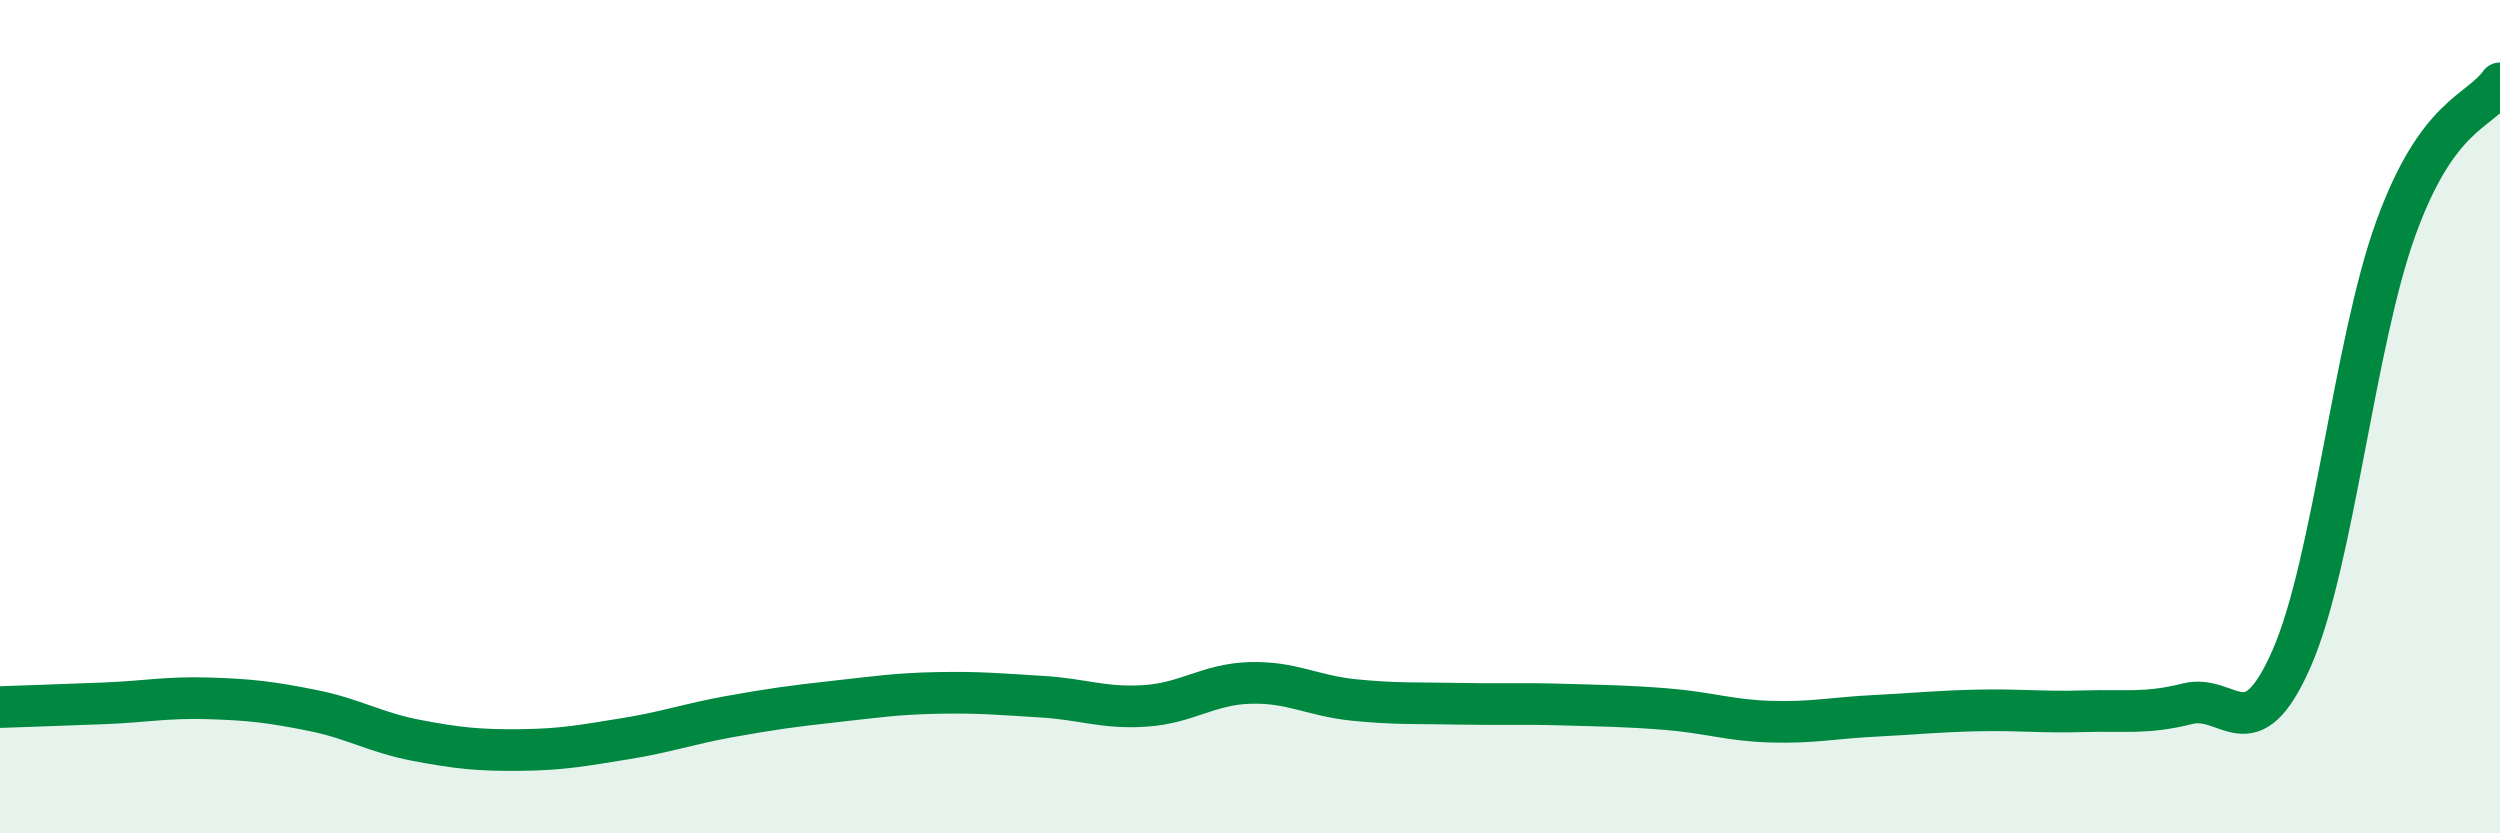 
    <svg width="60" height="20" viewBox="0 0 60 20" xmlns="http://www.w3.org/2000/svg">
      <path
        d="M 0,16.97 C 0.5,16.95 1.5,16.92 2.5,16.88 C 3.5,16.84 4,16.73 5,16.76 C 6,16.79 6.5,16.85 7.5,17.05 C 8.5,17.25 9,17.58 10,17.77 C 11,17.96 11.5,18.01 12.5,18 C 13.5,17.99 14,17.89 15,17.73 C 16,17.57 16.5,17.38 17.5,17.2 C 18.5,17.02 19,16.95 20,16.84 C 21,16.73 21.5,16.65 22.5,16.63 C 23.5,16.61 24,16.66 25,16.72 C 26,16.78 26.5,17.01 27.5,16.94 C 28.5,16.87 29,16.42 30,16.39 C 31,16.36 31.5,16.7 32.5,16.8 C 33.5,16.9 34,16.87 35,16.89 C 36,16.91 36.5,16.88 37.5,16.91 C 38.5,16.94 39,16.94 40,17.02 C 41,17.1 41.5,17.29 42.5,17.32 C 43.5,17.35 44,17.23 45,17.18 C 46,17.13 46.5,17.07 47.5,17.05 C 48.5,17.03 49,17.1 50,17.07 C 51,17.04 51.5,17.14 52.5,16.89 C 53.5,16.64 54,18.08 55,15.8 C 56,13.52 56.5,8.24 57.5,5.48 C 58.5,2.72 59.5,2.7 60,2L60 20L0 20Z"
        fill="#008740"
        opacity="0.1"
        stroke-linecap="round"
        stroke-linejoin="round"
      />
      <path
        d="M 0,16.97 C 0.5,16.95 1.5,16.92 2.5,16.88 C 3.5,16.84 4,16.73 5,16.76 C 6,16.79 6.5,16.85 7.5,17.05 C 8.5,17.25 9,17.58 10,17.77 C 11,17.96 11.5,18.01 12.5,18 C 13.5,17.99 14,17.89 15,17.73 C 16,17.57 16.5,17.38 17.5,17.2 C 18.5,17.02 19,16.95 20,16.84 C 21,16.73 21.5,16.65 22.5,16.63 C 23.5,16.61 24,16.66 25,16.72 C 26,16.78 26.5,17.01 27.5,16.94 C 28.5,16.87 29,16.42 30,16.39 C 31,16.36 31.5,16.7 32.5,16.8 C 33.5,16.9 34,16.87 35,16.89 C 36,16.91 36.5,16.88 37.5,16.91 C 38.5,16.94 39,16.94 40,17.02 C 41,17.1 41.5,17.29 42.5,17.32 C 43.5,17.35 44,17.23 45,17.18 C 46,17.13 46.5,17.07 47.5,17.05 C 48.5,17.03 49,17.1 50,17.07 C 51,17.04 51.5,17.14 52.5,16.89 C 53.5,16.64 54,18.08 55,15.8 C 56,13.52 56.5,8.24 57.5,5.48 C 58.5,2.72 59.5,2.7 60,2"
        stroke="#008740"
        stroke-width="1"
        fill="none"
        stroke-linecap="round"
        stroke-linejoin="round"
      />
    </svg>
  